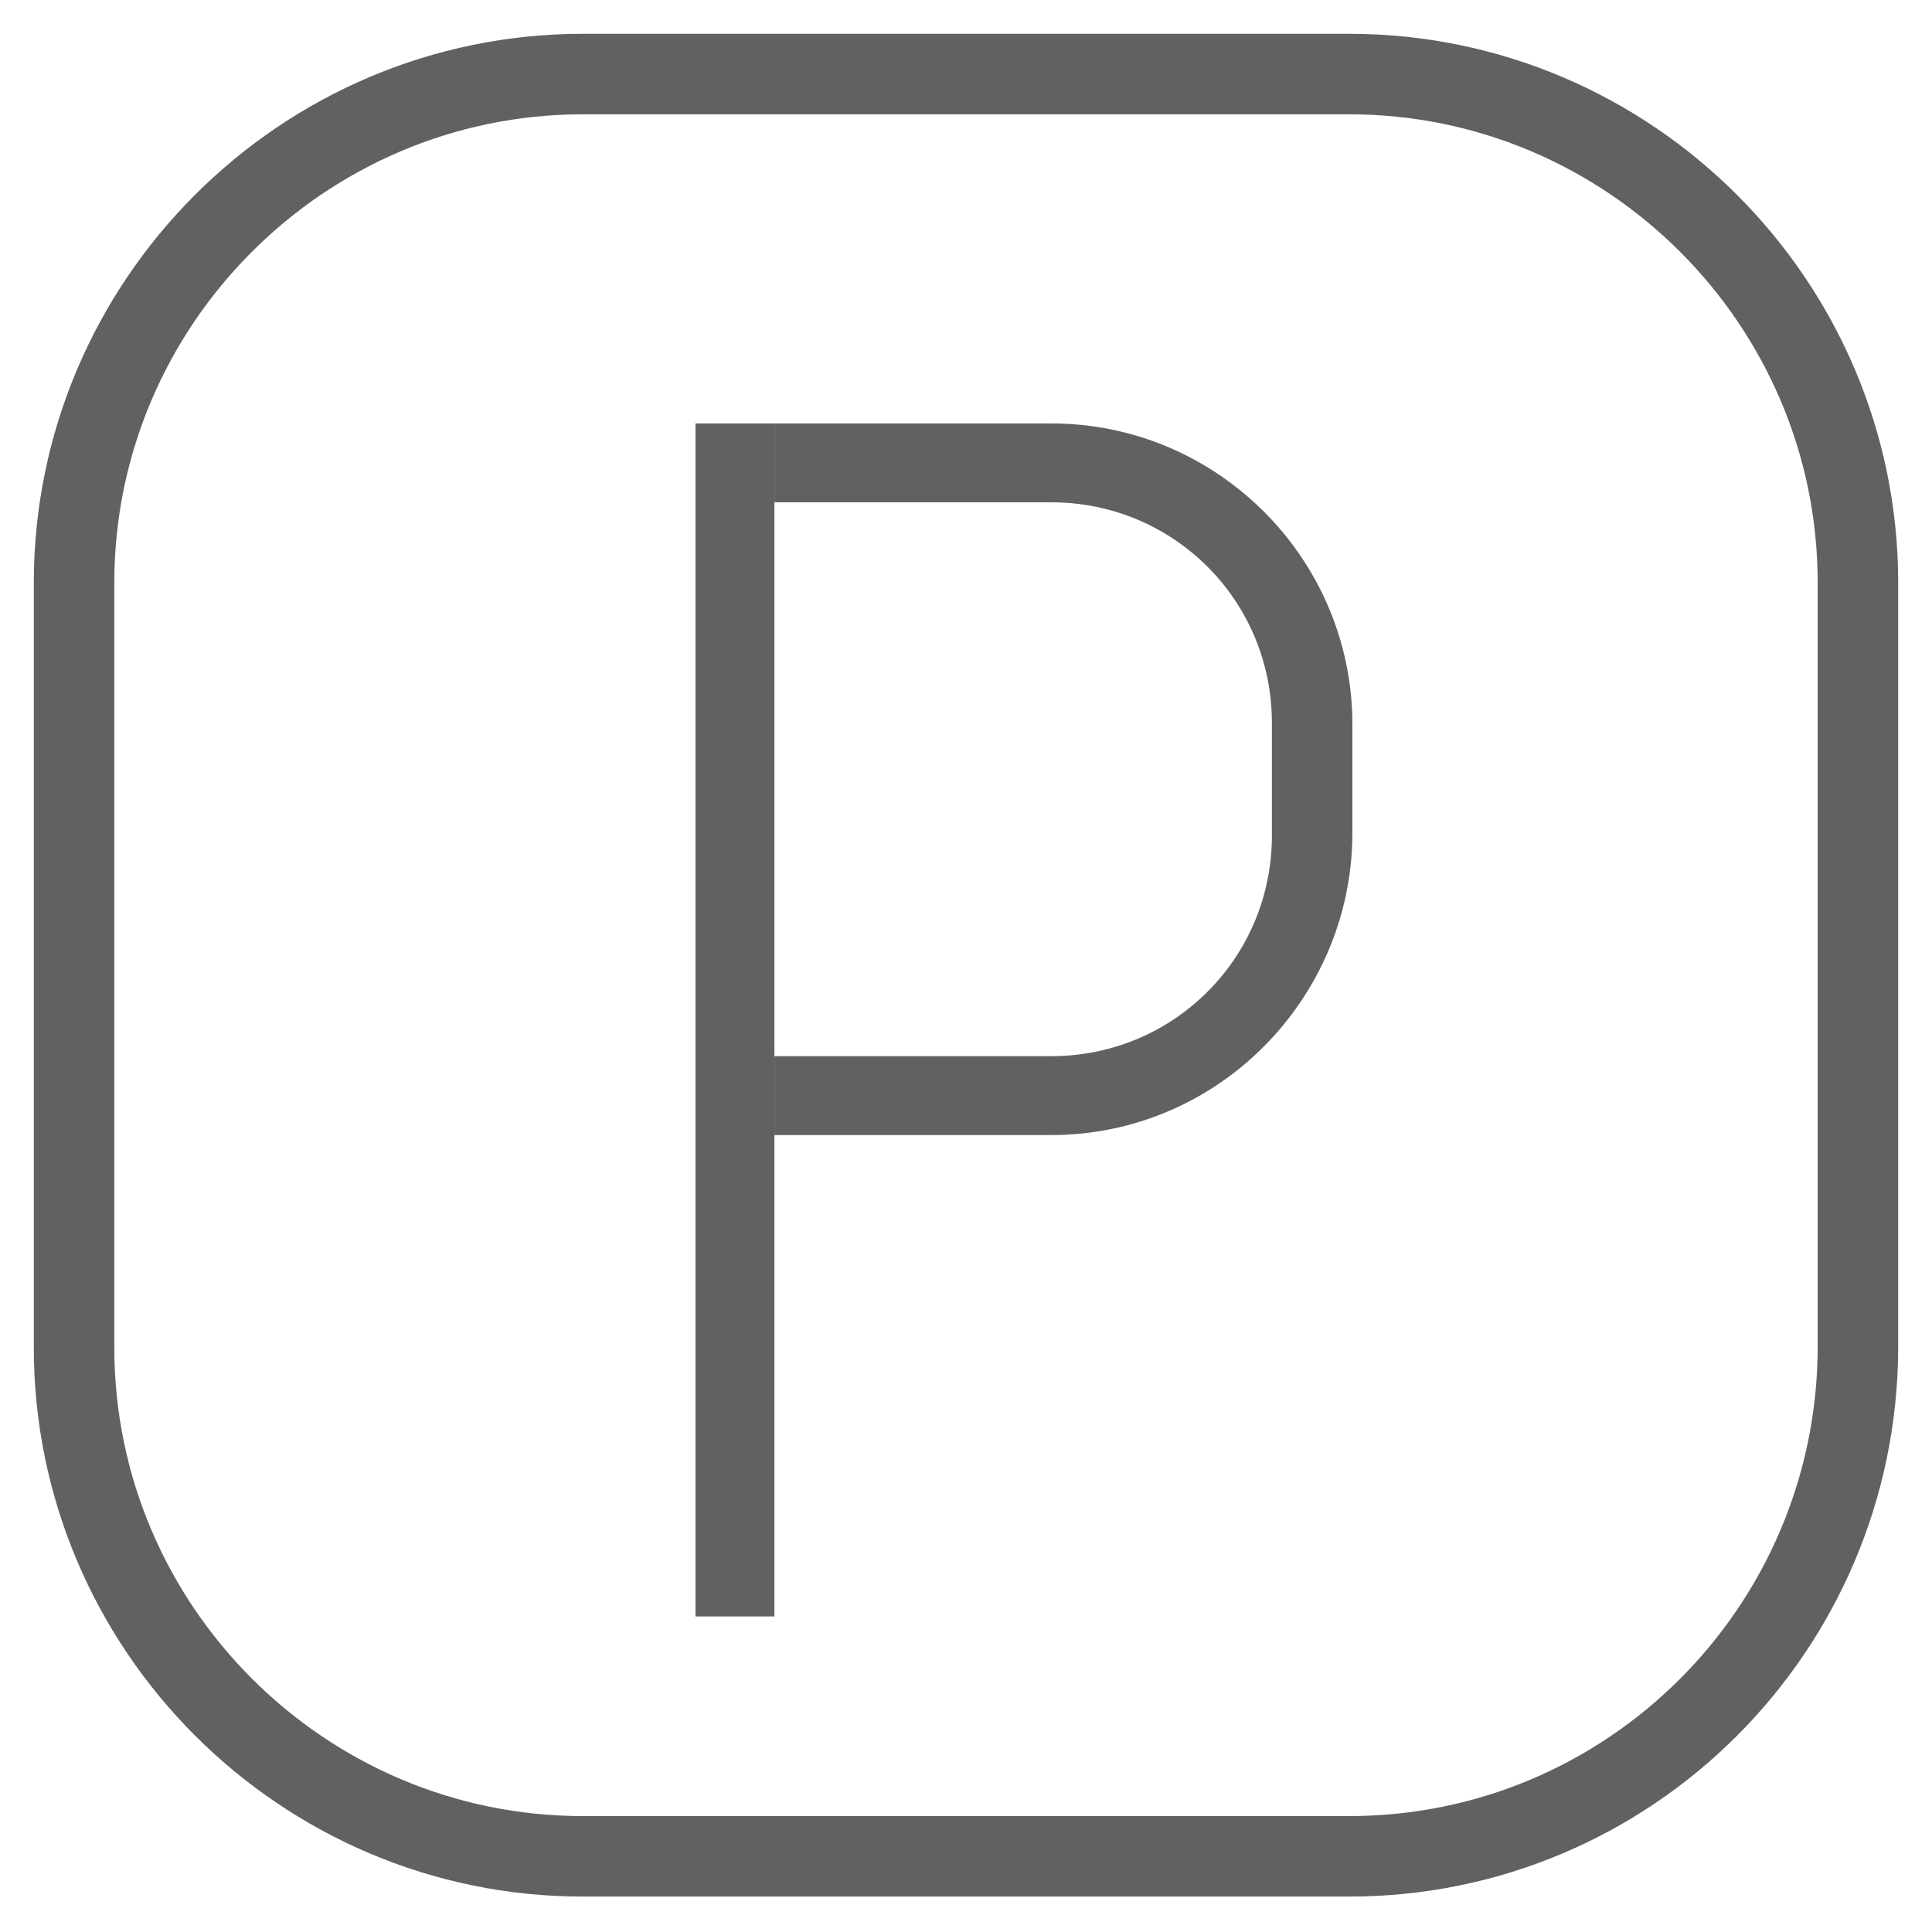 <svg version="1.1" id="Layer_1" xmlns="http://www.w3.org/2000/svg" xmlns:xlink="http://www.w3.org/1999/xlink" x="0px" y="0px" viewBox="0 0 12 12" style="enable-background:new 0 0 12 12;" xml:space="preserve">
<style type="text/css">
	.st0{fill:none;stroke:#606161;stroke-width:0.5;stroke-linecap:round;stroke-linejoin:round;stroke-miterlimit:10;}
	.st1{fill:none;stroke:#606161;stroke-width:0.5;stroke-miterlimit:10;}
	.st2{fill:none;stroke:#606161;stroke-width:0.5;stroke-linejoin:round;stroke-miterlimit:10;}
	.st3{fill:none;stroke:#606161;stroke-width:0.5;stroke-linecap:round;stroke-miterlimit:10;}
	.st4{fill:#606161;}
	.st5{fill:#2B3A66;stroke:#606161;stroke-width:0.5;stroke-miterlimit:10;}
	.st6{fill:none;stroke:#616262;stroke-width:0.5;stroke-linecap:round;stroke-miterlimit:10;}
	.st7{fill:none;stroke:#616262;stroke-width:0.5;stroke-miterlimit:10;}
	.st8{fill:none;stroke:#616362;stroke-width:0.5;stroke-linecap:round;stroke-linejoin:round;stroke-miterlimit:10;}
	.st9{fill:none;stroke:#616262;stroke-width:0.5;stroke-linecap:round;stroke-linejoin:round;stroke-miterlimit:10;}
	.st10{fill:#FFFFFF;stroke:#616262;stroke-width:0.5;stroke-linecap:round;stroke-linejoin:round;stroke-miterlimit:10;}
	.st11{fill:#616262;}
	.st12{fill:none;stroke:#616463;stroke-width:0.5;stroke-linejoin:round;stroke-miterlimit:10;}
	.st13{clip-path:url(#SVGID_2_);fill:none;stroke:#616463;stroke-width:0.5;stroke-miterlimit:10;}
	.st14{fill:none;stroke:#616463;stroke-width:0.5;stroke-miterlimit:10;}
	.st15{fill:none;stroke:#616463;stroke-width:0.5;stroke-linecap:round;stroke-miterlimit:10;}
</style>
<g>
	<rect x="4.32" y="2.63" class="st4" width="0.49" height="7.41"></rect>
</g>
<g>
	<path class="st4" d="M6.53,7.05H4.81V6.56h1.72c0.76,0,1.37-0.61,1.37-1.37V4.49c0-0.76-0.61-1.37-1.37-1.37H4.81V2.63h1.72
		c1.03,0,1.87,0.84,1.87,1.87v0.69C8.39,6.21,7.56,7.05,6.53,7.05z"></path>
</g>
<path class="st3" d="M8.38,11.53H3.62c-1.74,0-3.16-1.42-3.16-3.16V3.62c0-1.74,1.42-3.16,3.16-3.16l4.76,0
	c1.74,0,3.16,1.42,3.16,3.16v4.76C11.53,10.12,10.12,11.53,8.38,11.53z"></path>
</svg>